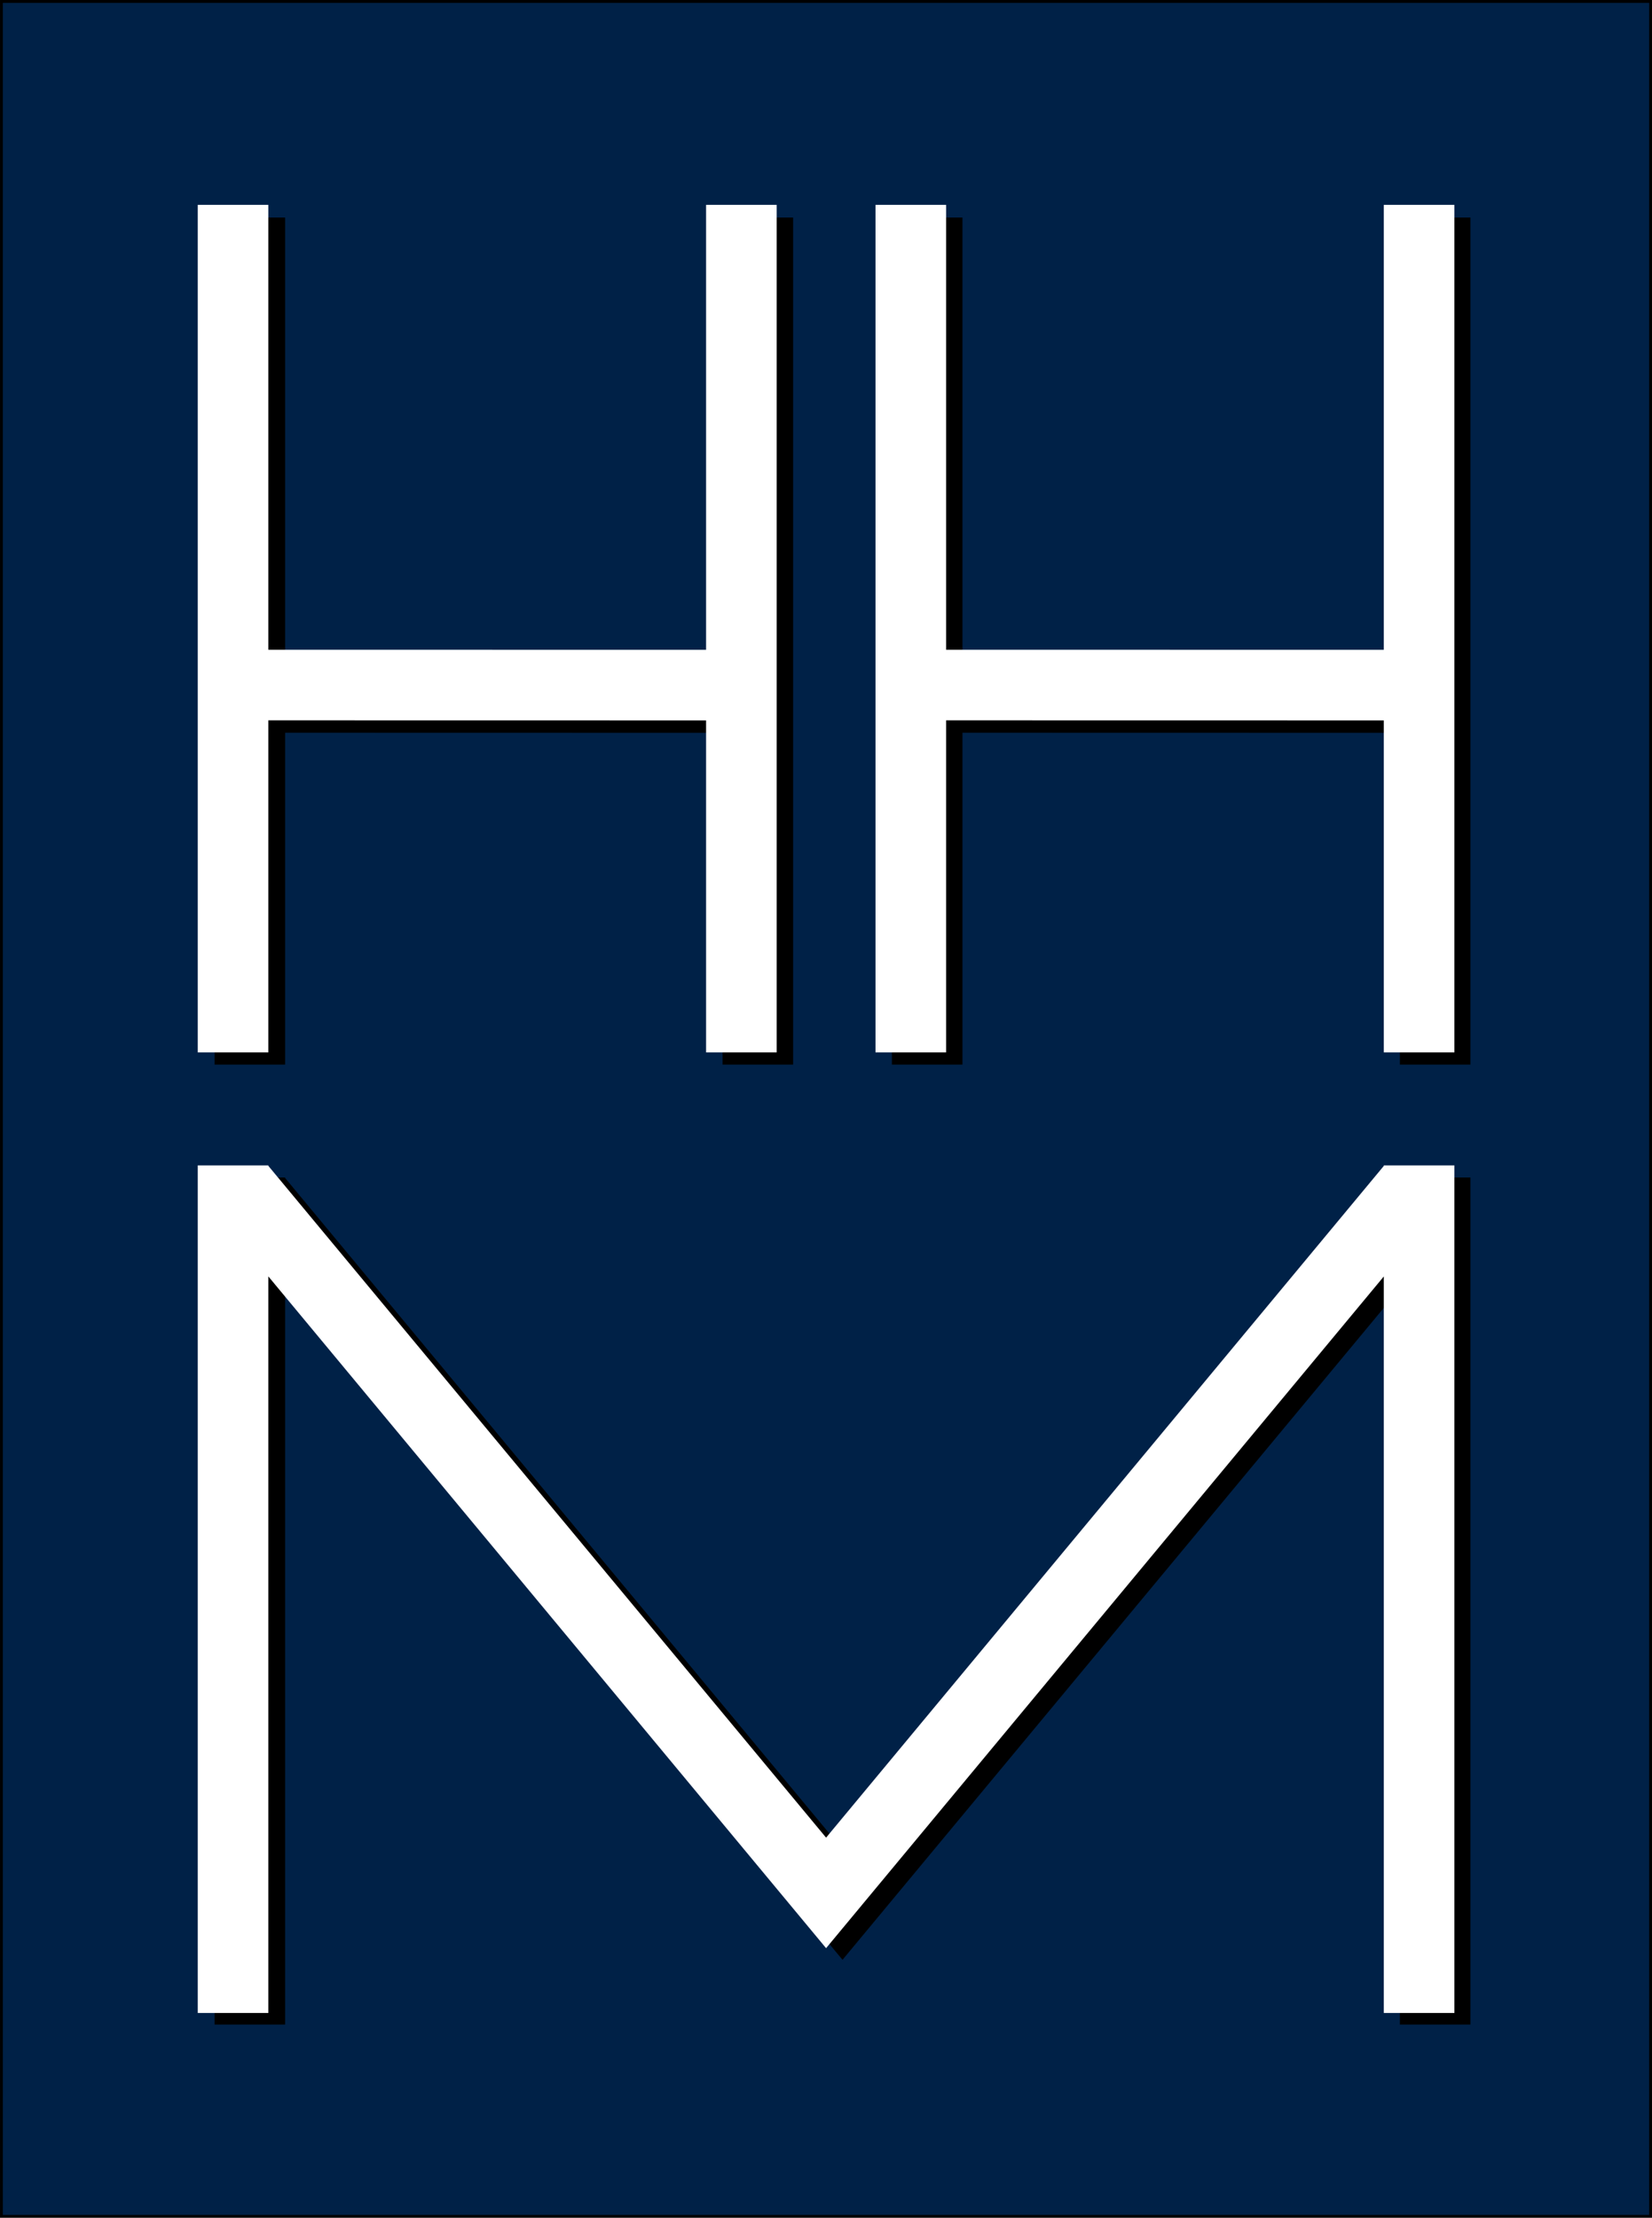 <svg xmlns="http://www.w3.org/2000/svg" width="283.185" height="380" viewBox="0 0 74.926 100.542"><defs><filter id="a"><feGaussianBlur stdDeviation="10.601"/></filter></defs><path d="M86.577 105.52h74.798v100.413H86.577V105.519z" style="fill:#002147;fill-opacity:1;stroke:#000;stroke-width:.128;stroke-linecap:butt;stroke-linejoin:miter;stroke-miterlimit:4;stroke-opacity:1" transform="translate(-86.513 -105.455)"/><path d="M88.529 2450.587v300M88.471 2620.547l180.058.04M268.529 2450.587v300M328.529 2450.587v300M328.471 2620.547l180.058.04M508.529 2450.587v300M88.529 3090.587v-300M508.529 2790.587v300M505.612 2798.792 298.53 3048.087 91.325 2798.645" style="fill:none;stroke:#000;stroke-width:25;stroke-linecap:butt;stroke-linejoin:miter;stroke-miterlimit:4;stroke-dasharray:none;stroke-opacity:1;filter:url(#a)" transform="matrix(.128 0 0 .128 0 -303.813)"/><path d="M97.083 114.741v38.424M97.076 136.51l23.062.004M120.138 114.741v38.424M127.822 114.741v38.424M127.815 136.51l23.061.004M150.876 114.741v38.424M97.083 196.711v-38.423M150.876 158.288v38.423M150.503 159.339l-26.523 31.929-26.538-31.948" style="fill:none;stroke:#fff;stroke-width:3.202;stroke-linecap:butt;stroke-linejoin:miter;stroke-miterlimit:4;stroke-dasharray:none;stroke-opacity:1" transform="translate(-86.513 -105.455)"/></svg>